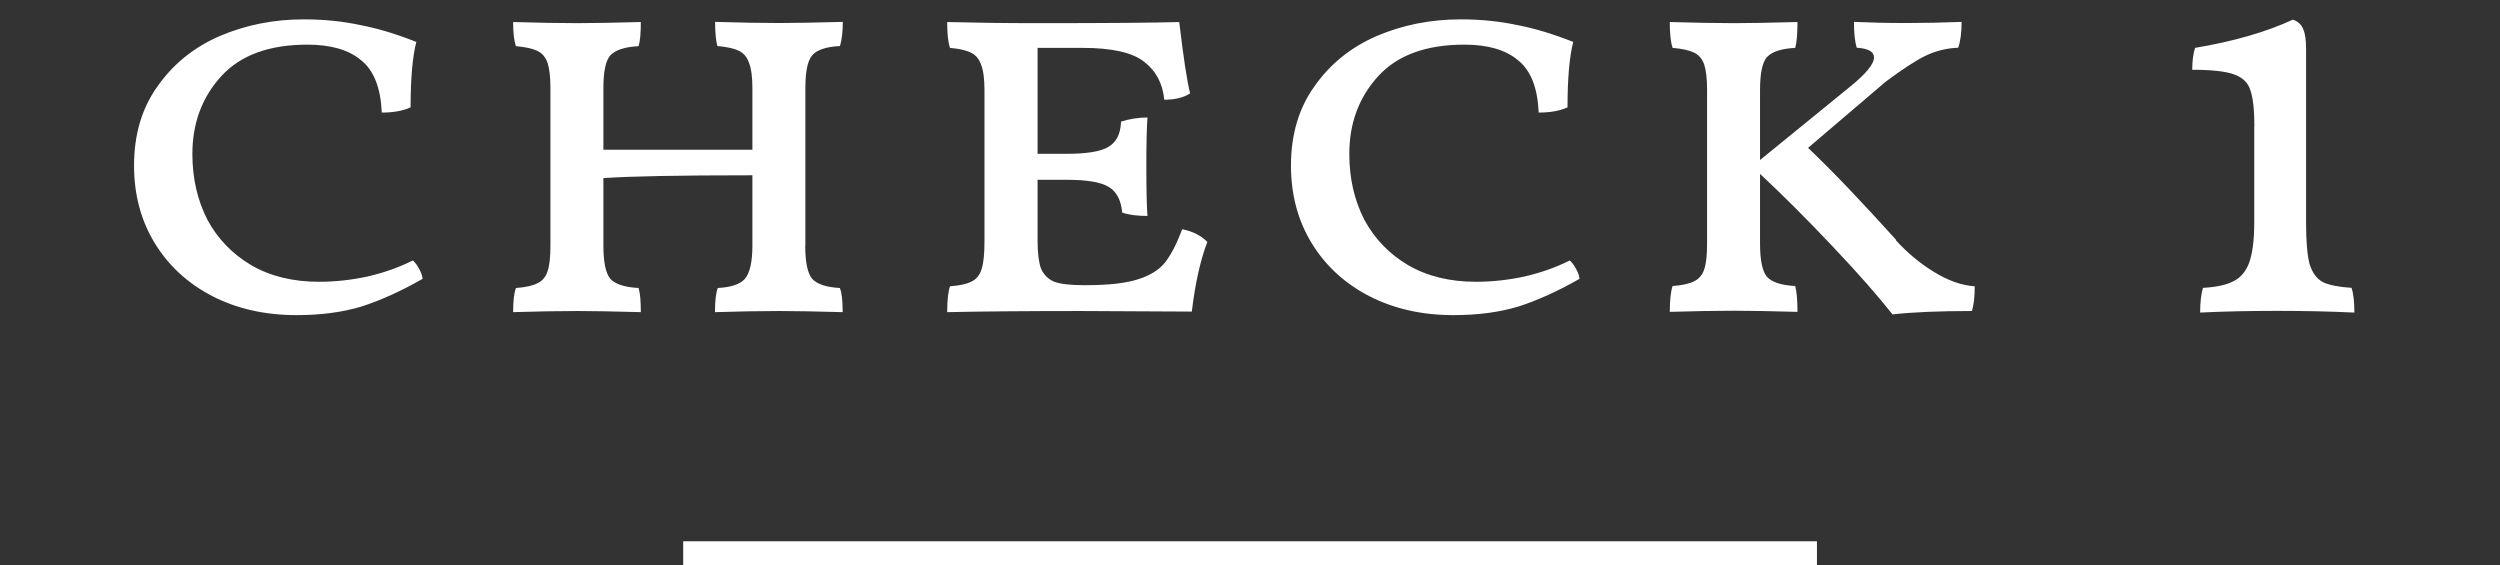 <svg height="40" viewBox="0 0 177 40" width="177" xmlns="http://www.w3.org/2000/svg"><rect x="0" y="0" width="177" height="40" fill="#333333" stroke="none"/><g fill="#fff"><path d="m159.61 8.94c0-1.2-.1-2.05-.29-2.57-.16-.52-.54-.88-1.14-1.1s-1.59-.33-2.97-.33c0-.62.07-1.14.2-1.55 2.74-.46 5.05-1.13 6.93-2 .38.14.62.37.73.69.14.3.2.76.2 1.39v12.31c0 1.28.08 2.24.24 2.89.19.62.5 1.06.94 1.3.46.22 1.14.35 2.04.41.14.43.2 1.02.2 1.75-1.71-.08-3.52-.12-5.42-.12-2.06 0-3.9.04-5.5.12 0-.73.07-1.32.2-1.75.92-.05 1.63-.2 2.12-.45.52-.24.9-.68 1.14-1.3.24-.65.37-1.6.37-2.85v-6.85zm-25.38 8.07c.79.87 1.68 1.62 2.69 2.24s1.97.96 2.89 1.02c0 .76-.07 1.34-.2 1.75-2.34 0-4.21.08-5.62.24-1.01-1.28-2.4-2.87-4.2-4.77-1.79-1.9-3.52-3.63-5.18-5.18v4.93c0 1.17.16 1.96.49 2.36.35.38 1.02.6 2 .65.11.41.16 1.02.16 1.83-1.85-.05-3.34-.08-4.48-.08-1.36 0-2.88.03-4.56.08 0-.84.07-1.45.2-1.83.68-.05 1.18-.16 1.51-.33.35-.16.6-.45.73-.86.14-.41.2-1.02.2-1.83v-10.86c0-.79-.07-1.39-.2-1.79-.14-.41-.38-.69-.73-.86-.33-.16-.83-.27-1.51-.33-.14-.41-.2-1.02-.2-1.83 1.74.05 3.26.08 4.56.08 1.09 0 2.58-.03 4.48-.08 0 .84-.05 1.45-.16 1.83-.98.05-1.64.27-2 .65-.33.38-.49 1.15-.49 2.32v4.97l6.36-5.18c1.14-.92 1.71-1.62 1.71-2.08 0-.41-.41-.64-1.22-.69-.14-.43-.2-1.05-.2-1.83 1.09.05 2.34.08 3.75.08 1.28 0 2.57-.03 3.87-.08 0 .76-.08 1.37-.24 1.83-.82.03-1.59.22-2.32.57-.71.35-1.64.96-2.81 1.83l-5.5 4.69c1.77 1.68 3.84 3.86 6.24 6.52zm-22.84-14.06c-.27 1.03-.41 2.58-.41 4.65-.52.24-1.2.37-2.04.37-.08-1.77-.57-3-1.47-3.71-.87-.73-2.13-1.1-3.79-1.1-2.72 0-4.75.75-6.11 2.24s-2.04 3.33-2.04 5.5c0 1.71.35 3.26 1.06 4.65.73 1.36 1.77 2.43 3.1 3.22 1.36.79 2.96 1.18 4.81 1.18 1.11 0 2.25-.12 3.42-.37 1.17-.27 2.24-.65 3.22-1.14.16.14.31.34.45.61.14.24.22.48.24.69-1.52.87-2.96 1.52-4.32 1.96-1.36.41-2.89.61-4.61.61-2.23 0-4.21-.45-5.95-1.34-1.74-.9-3.1-2.15-4.08-3.75s-1.47-3.44-1.47-5.5c0-2.2.56-4.08 1.67-5.62 1.11-1.58 2.58-2.76 4.4-3.55 1.85-.79 3.83-1.18 5.95-1.18 1.44 0 2.78.14 4.03.41 1.25.24 2.55.64 3.91 1.18zm-27.7 13.28c.73.14 1.33.43 1.79.9-.49 1.28-.86 2.92-1.1 4.93l-7.87-.04c-3.91 0-7.06.03-9.45.08 0-.84.07-1.45.2-1.83.68-.05 1.18-.16 1.51-.33.35-.16.6-.46.73-.9.14-.43.2-1.09.2-1.96v-10.71c0-.79-.08-1.39-.24-1.79-.14-.41-.38-.69-.73-.86-.33-.16-.82-.27-1.47-.33-.14-.41-.2-1.02-.2-1.83 1.96.05 4.09.08 6.4.08 5 0 8.34-.03 10.03-.08.3 2.55.56 4.24.77 5.05-.46.3-1.07.45-1.83.45-.11-1.14-.58-2.04-1.43-2.69-.82-.65-2.27-.98-4.36-.98h-3.18v7.5h2.04c1.44 0 2.43-.16 2.97-.49.57-.33.87-.92.9-1.79.6-.19 1.22-.29 1.87-.29-.05.68-.08 1.82-.08 3.42 0 1.74.03 2.92.08 3.55-.73 0-1.33-.08-1.79-.24-.08-.9-.41-1.51-.98-1.83-.54-.33-1.53-.49-2.97-.49h-2.04v4.28c0 .87.08 1.54.24 2 .19.43.5.75.94.94.46.16 1.14.24 2.04.24h.24c1.58 0 2.78-.14 3.63-.41.87-.27 1.51-.67 1.92-1.18.43-.54.84-1.33 1.22-2.36zm-26.68 1.15c0 1.17.16 1.96.49 2.36.35.38 1.01.6 1.96.65.14.33.2.9.2 1.71-1.85-.05-3.34-.08-4.48-.08-1.36 0-2.88.03-4.56.08 0-.82.07-1.39.2-1.71.95-.05 1.59-.27 1.92-.65.35-.41.53-1.2.53-2.36v-4.97c-5.22 0-8.73.07-10.55.2v4.77c0 1.17.16 1.96.49 2.36.35.38 1.02.6 2 .65.11.35.16.92.16 1.71-1.85-.05-3.34-.08-4.48-.08-1.36 0-2.88.03-4.56.08 0-.82.07-1.39.2-1.71.68-.05 1.18-.16 1.51-.33.35-.16.6-.45.73-.86.14-.41.2-1.02.2-1.83v-11.12c0-.79-.07-1.39-.2-1.79-.14-.41-.38-.69-.73-.86-.33-.16-.83-.27-1.51-.33-.14-.38-.2-.95-.2-1.71 1.74.05 3.26.08 4.56.08 1.09 0 2.58-.03 4.48-.08 0 .79-.05 1.36-.16 1.71-.98.05-1.64.27-2 .65-.33.38-.49 1.15-.49 2.32v4.36h10.55v-4.36c0-.79-.08-1.39-.24-1.79-.14-.41-.38-.69-.73-.86-.33-.16-.83-.27-1.51-.33-.11-.41-.16-.98-.16-1.71 1.74.05 3.25.08 4.52.08 1.11 0 2.62-.03 4.52-.08 0 .71-.07 1.28-.2 1.71-.98.05-1.63.27-1.96.65s-.49 1.15-.49 2.32v11.13zm-27.53-14.43c-.27 1.03-.41 2.58-.41 4.65-.52.24-1.2.37-2.04.37-.08-1.77-.57-3-1.47-3.71-.87-.73-2.13-1.1-3.79-1.1-2.72 0-4.75.75-6.11 2.24s-2.04 3.33-2.04 5.5c0 1.71.35 3.26 1.06 4.65.73 1.36 1.77 2.43 3.1 3.22 1.36.79 2.96 1.18 4.81 1.18 1.11 0 2.25-.12 3.42-.37 1.17-.27 2.24-.65 3.22-1.14.16.14.31.34.45.61.14.24.22.48.24.69-1.52.87-2.96 1.52-4.32 1.96-1.36.41-2.89.61-4.61.61-2.23 0-4.21-.45-5.95-1.34-1.74-.9-3.1-2.15-4.08-3.75s-1.47-3.44-1.47-5.5c0-2.2.56-4.08 1.67-5.62 1.11-1.58 2.58-2.76 4.4-3.55 1.85-.79 3.83-1.18 5.95-1.18 1.44 0 2.78.14 4.03.41 1.25.24 2.55.64 3.91 1.18z"/><path d="m48.37 39.34v1.02h80.27v-1.02-1.02h-80.27z"/></g></svg>